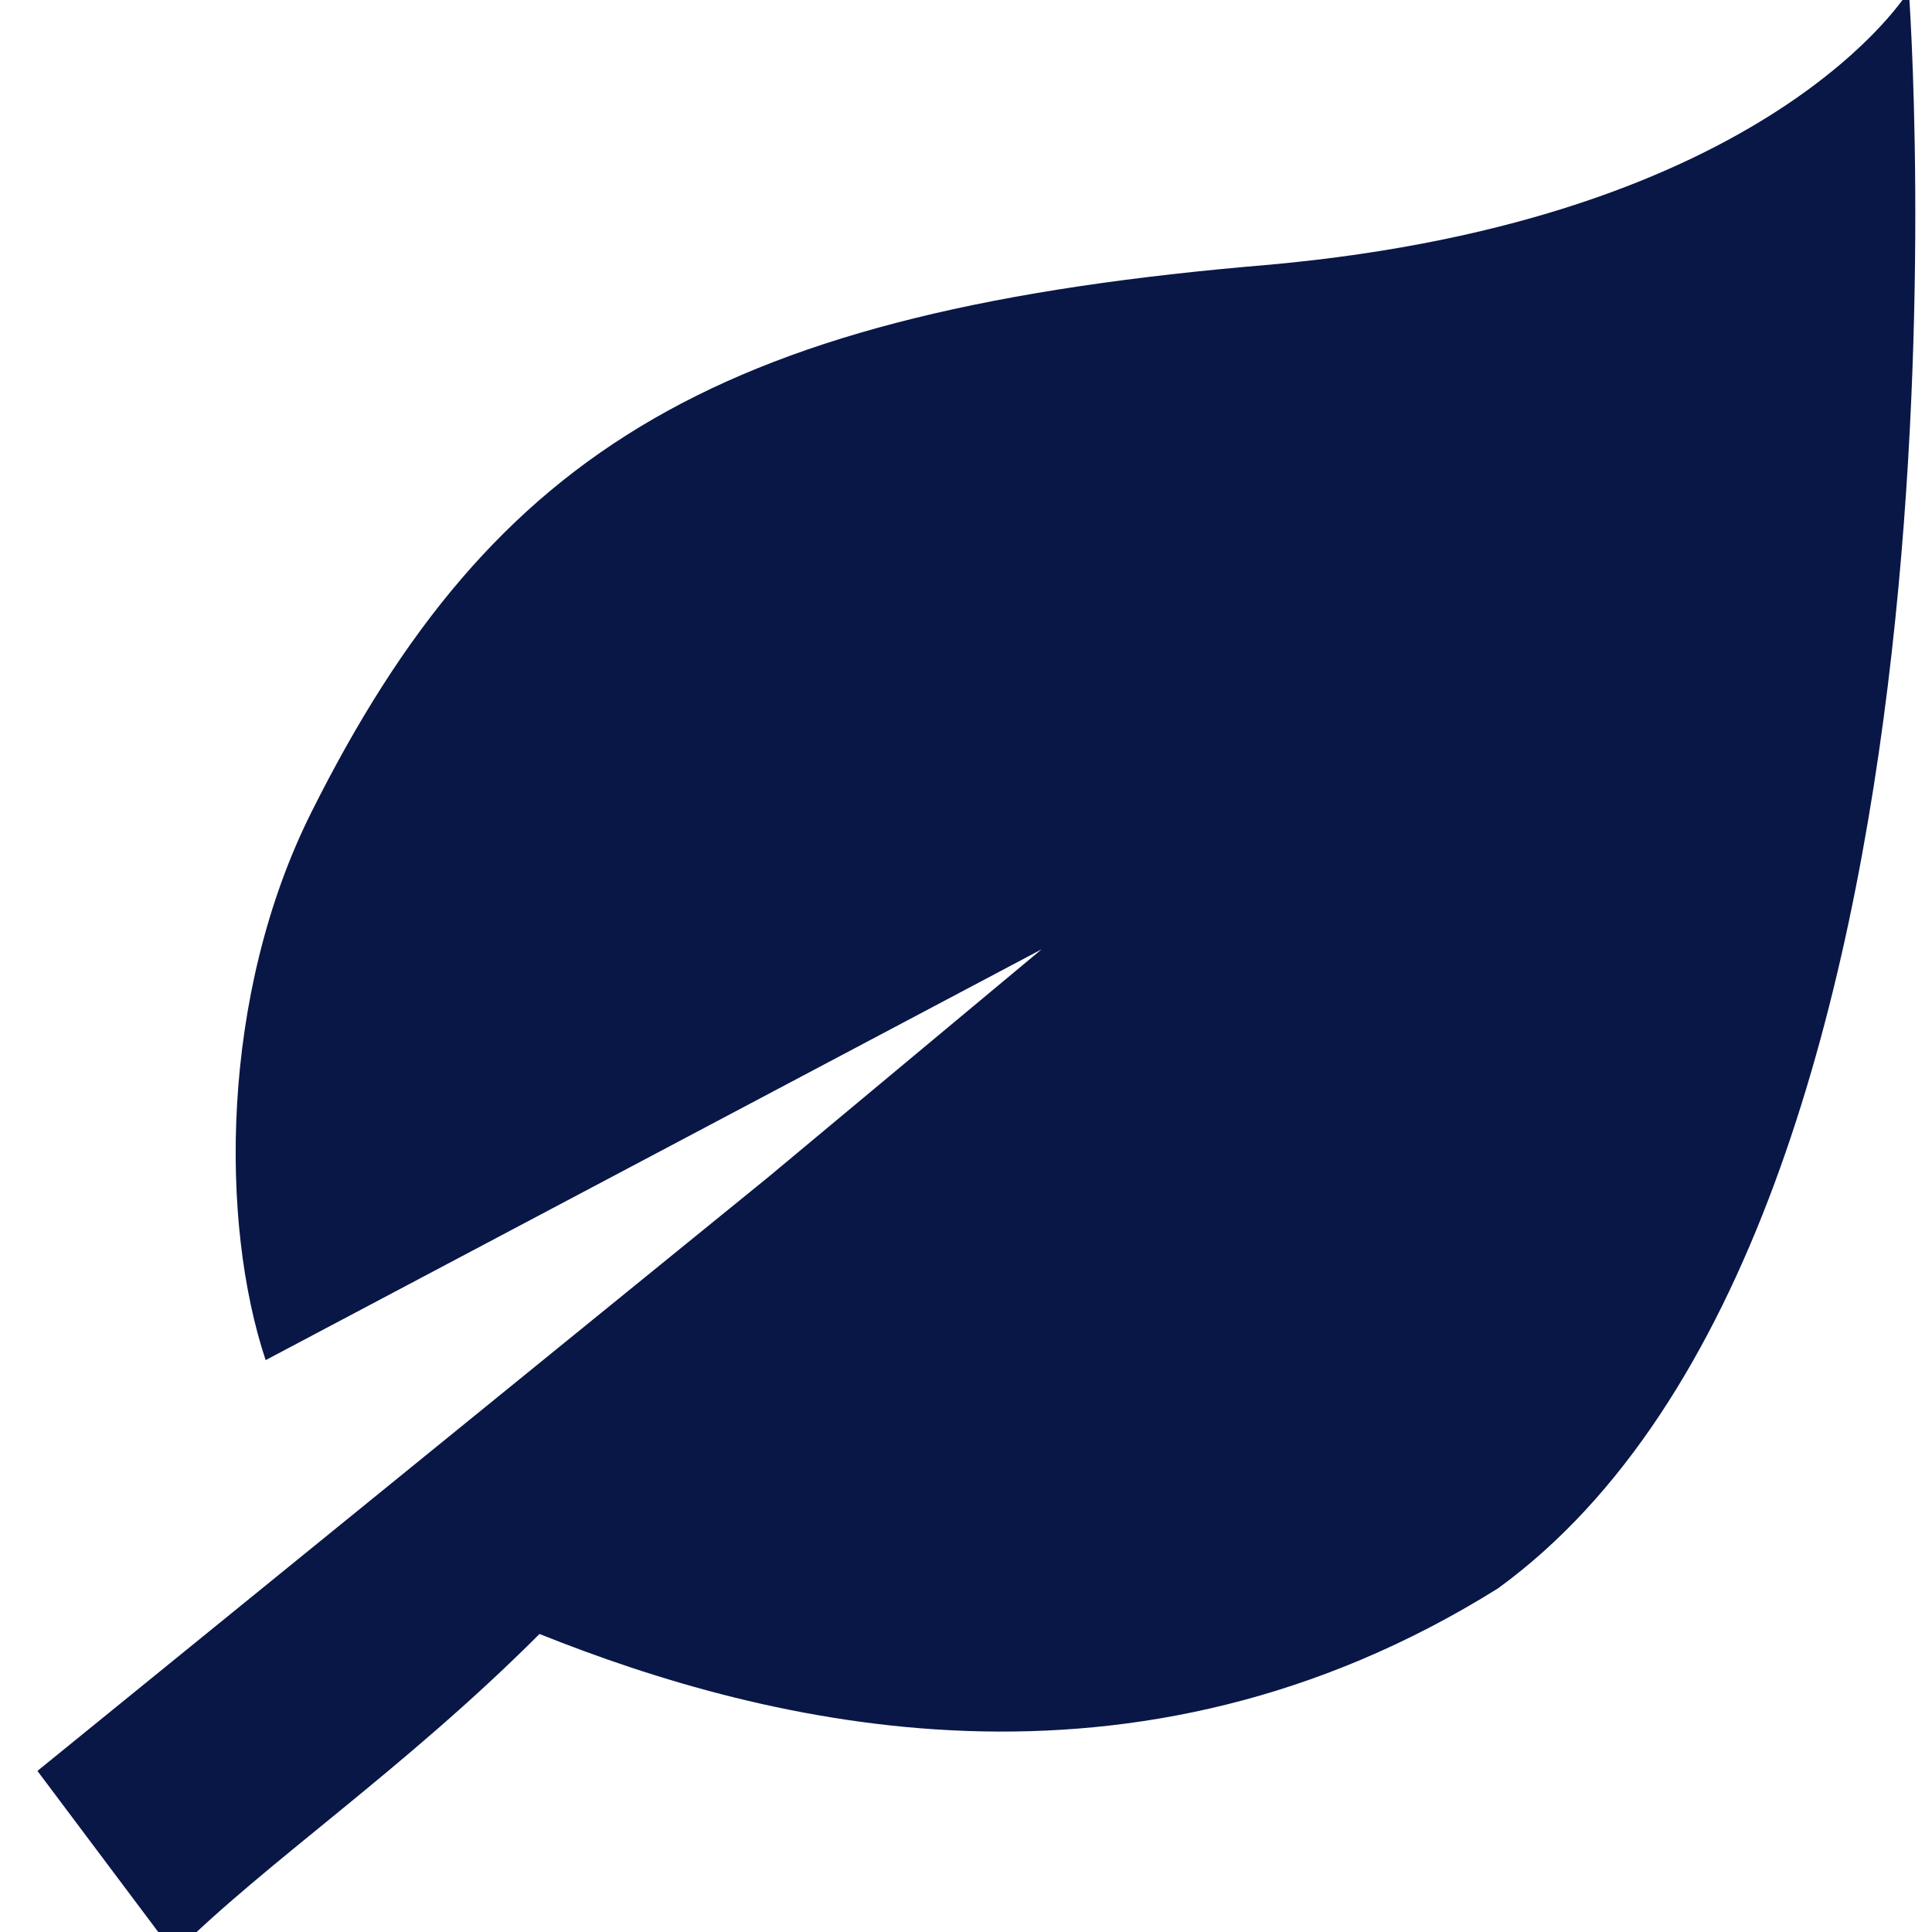 <?xml version="1.0" encoding="utf-8"?>
<!-- Generator: Adobe Illustrator 23.1.0, SVG Export Plug-In . SVG Version: 6.00 Build 0)  -->
<svg version="1.1" id="Layer_1" xmlns="http://www.w3.org/2000/svg" xmlns:xlink="http://www.w3.org/1999/xlink" x="0px" y="0px"
	 width="16px" height="16px" viewBox="0 0 16 16" style="enable-background:new 0 0 16 16;" xml:space="preserve">
<style type="text/css">
	.st0{fill:#091747;}
</style>
<g transform="matrix(3.78 0 0 3.78 -213.26 -515.29)">
	<path class="st0" d="M60.6,136.3c0,0-0.3,0.5-1.4,0.6c-1.2,0.1-1.7,0.4-2.1,1.2c-0.2,0.4-0.2,0.9-0.1,1.2l1.7-0.9l-0.6,0.5
		l-1.6,1.3l0.3,0.4c0.2-0.2,0.5-0.4,0.8-0.7c0.5,0.2,1.3,0.4,2.1-0.1C60.8,139,60.6,136.3,60.6,136.3L60.6,136.3z"/>
</g>
</svg>
